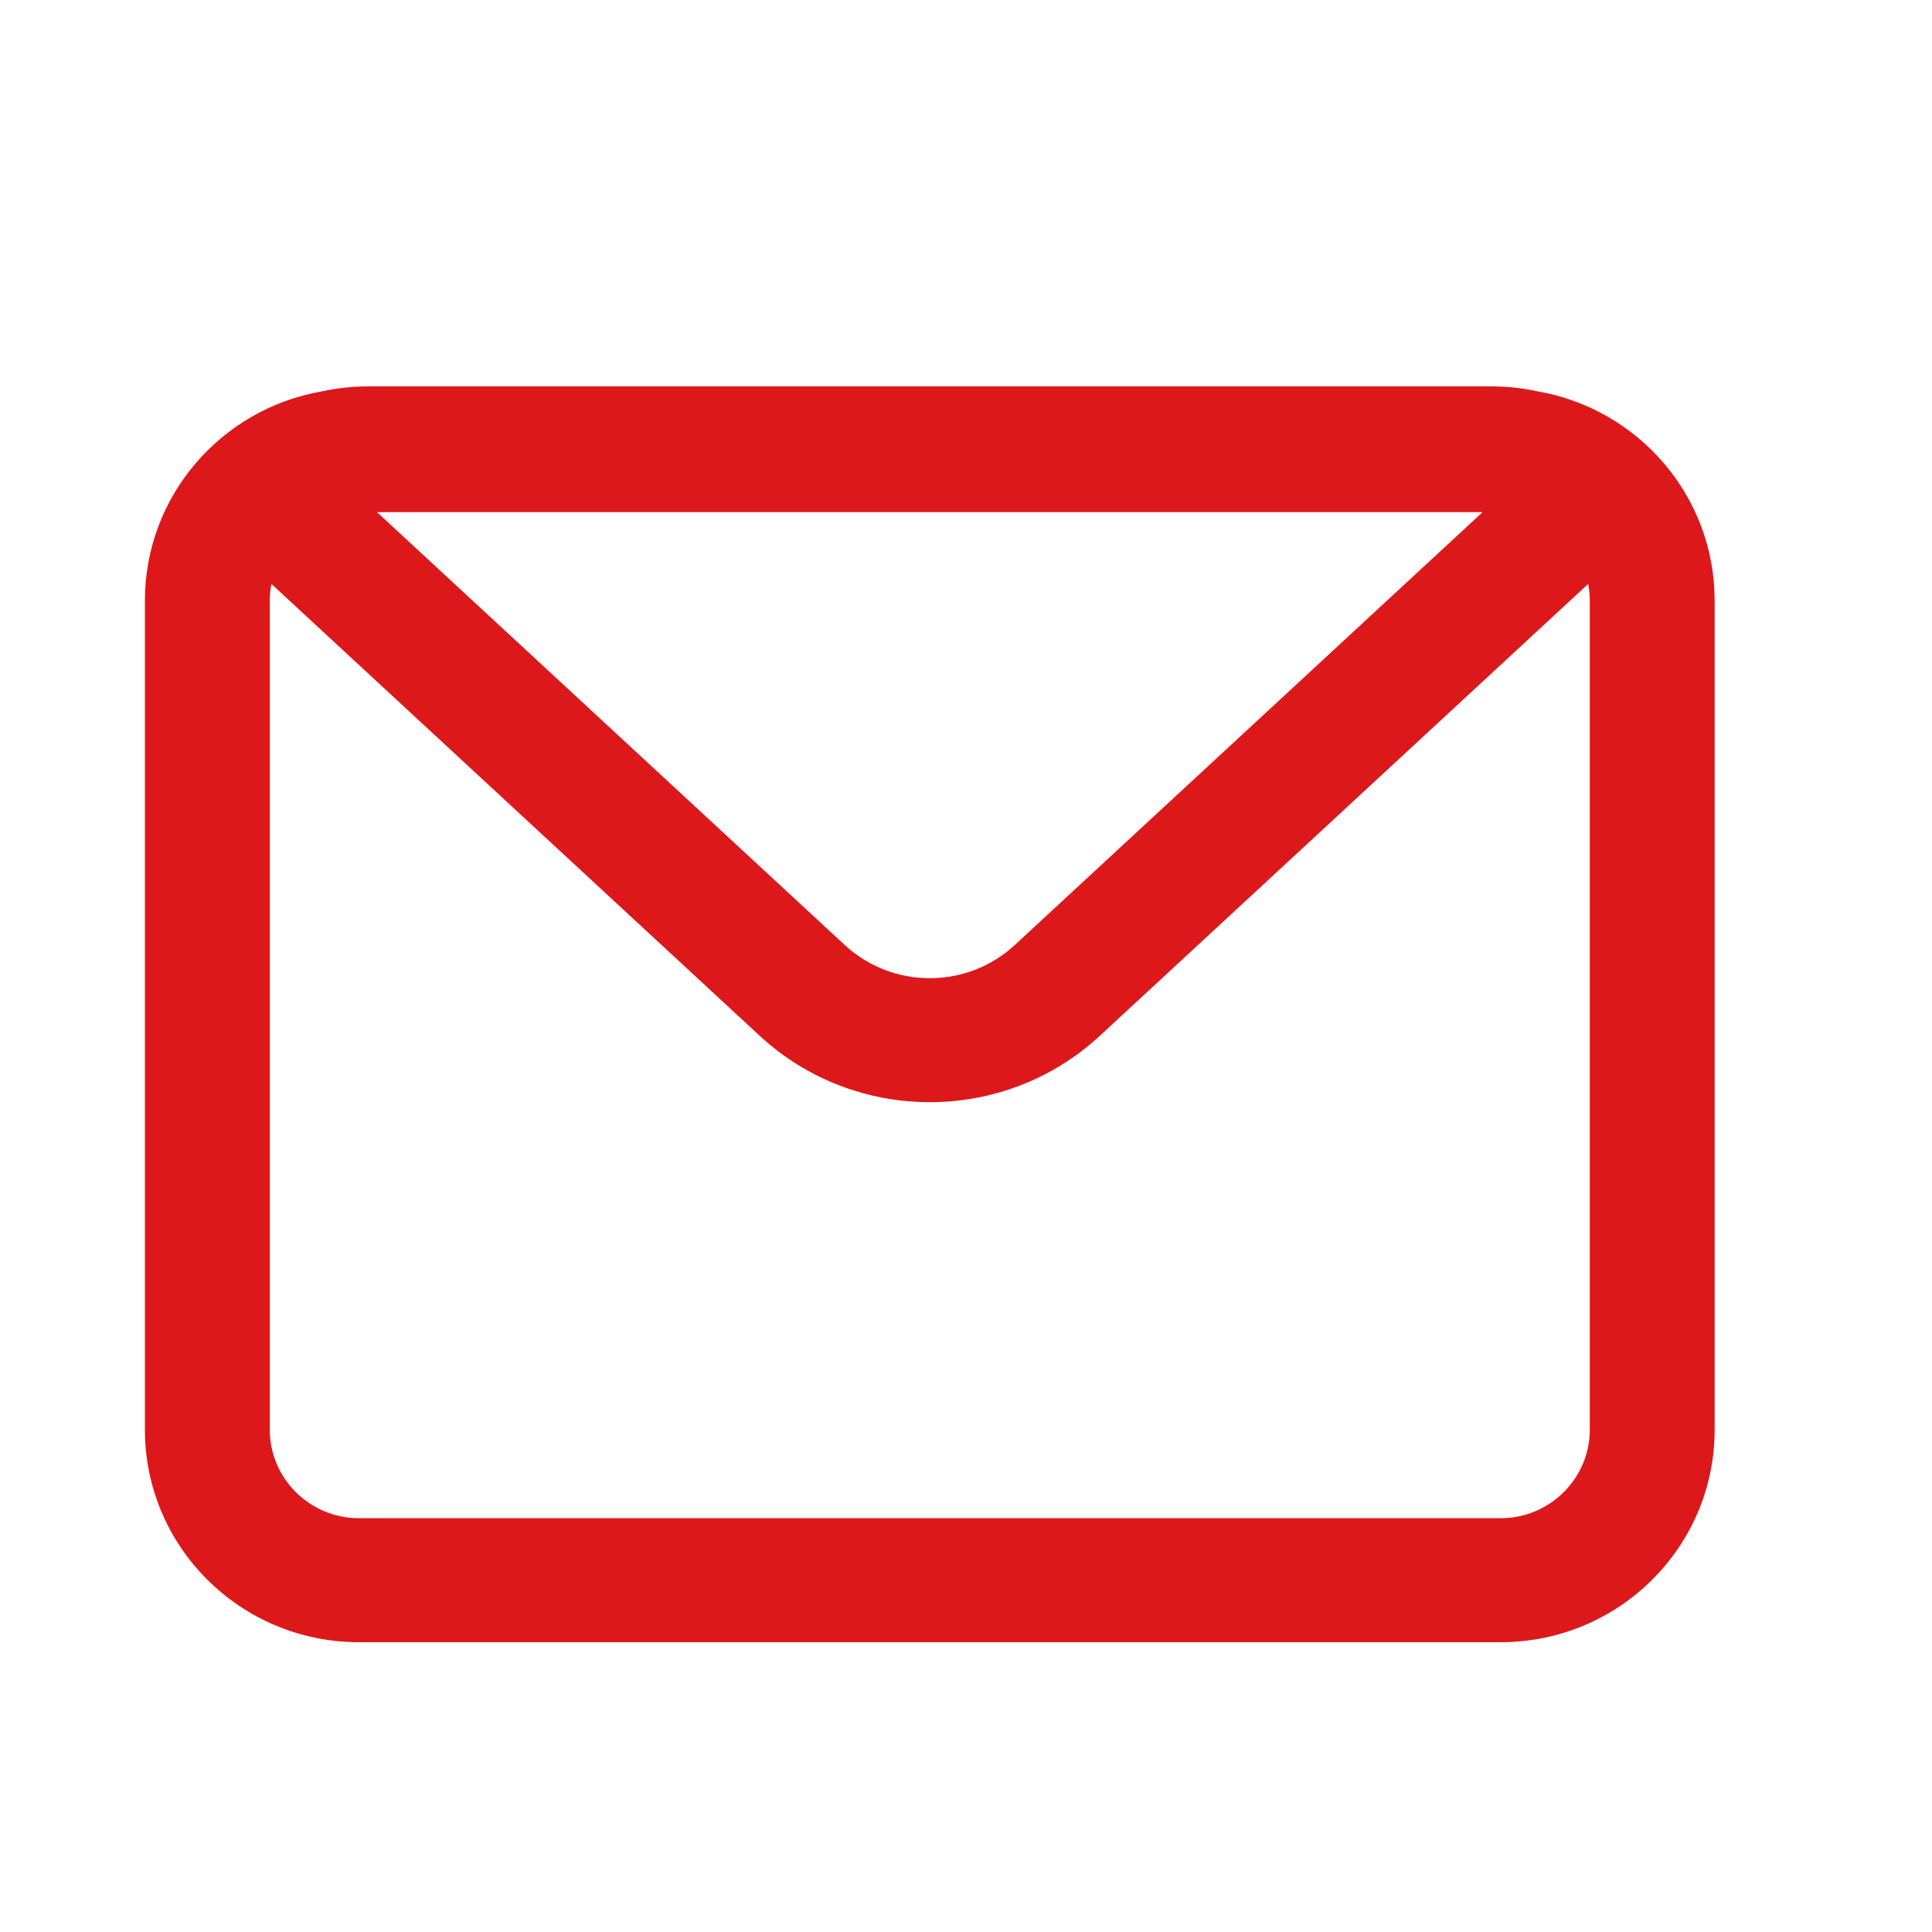 <?xml version="1.0" encoding="UTF-8"?>
<svg width="80px" height="80px" viewBox="0 0 80 80" version="1.1" xmlns="http://www.w3.org/2000/svg" xmlns:xlink="http://www.w3.org/1999/xlink">
    <title>编组 27@1x</title>
    <g id="页面-1" stroke="none" stroke-width="1" fill="none" fill-rule="evenodd">
        <g id="编组-27">
            <rect id="矩形备份-18" x="0" y="0" width="80" height="80"></rect>
            <g id="编组" transform="translate(6, 16)" fill="#DD181A" fill-rule="nonzero">
                <path d="M57.677,0.207 C57.05,0.07 56.41,0 55.767,0 L9.233,0 C8.577,0 7.938,0.073 7.323,0.207 C3.163,0.931 0,4.534 0,8.873 L0,43.199 C0,48.06 3.968,52 8.864,52 L56.136,52 C61.032,52 65,48.06 65,43.199 L65,8.873 C65,4.534 61.838,0.931 57.677,0.207 Z M55.393,5.205 L36.025,23.127 C35.065,24.016 33.813,24.505 32.5,24.505 C31.187,24.505 29.936,24.016 28.975,23.127 L9.608,5.205 L55.393,5.205 Z M59.83,43.199 C59.83,45.221 58.173,46.866 56.137,46.866 L8.864,46.866 C6.827,46.866 5.171,45.221 5.171,43.199 L5.171,8.873 C5.171,8.636 5.195,8.405 5.239,8.18 L25.45,26.883 C27.435,28.72 29.968,29.639 32.5,29.639 C35.033,29.639 37.565,28.72 39.55,26.883 L59.762,8.18 C59.805,8.405 59.83,8.636 59.83,8.873 L59.83,43.199 L59.83,43.199 Z" id="形状"></path>
            </g>
        </g>
    </g>
</svg>